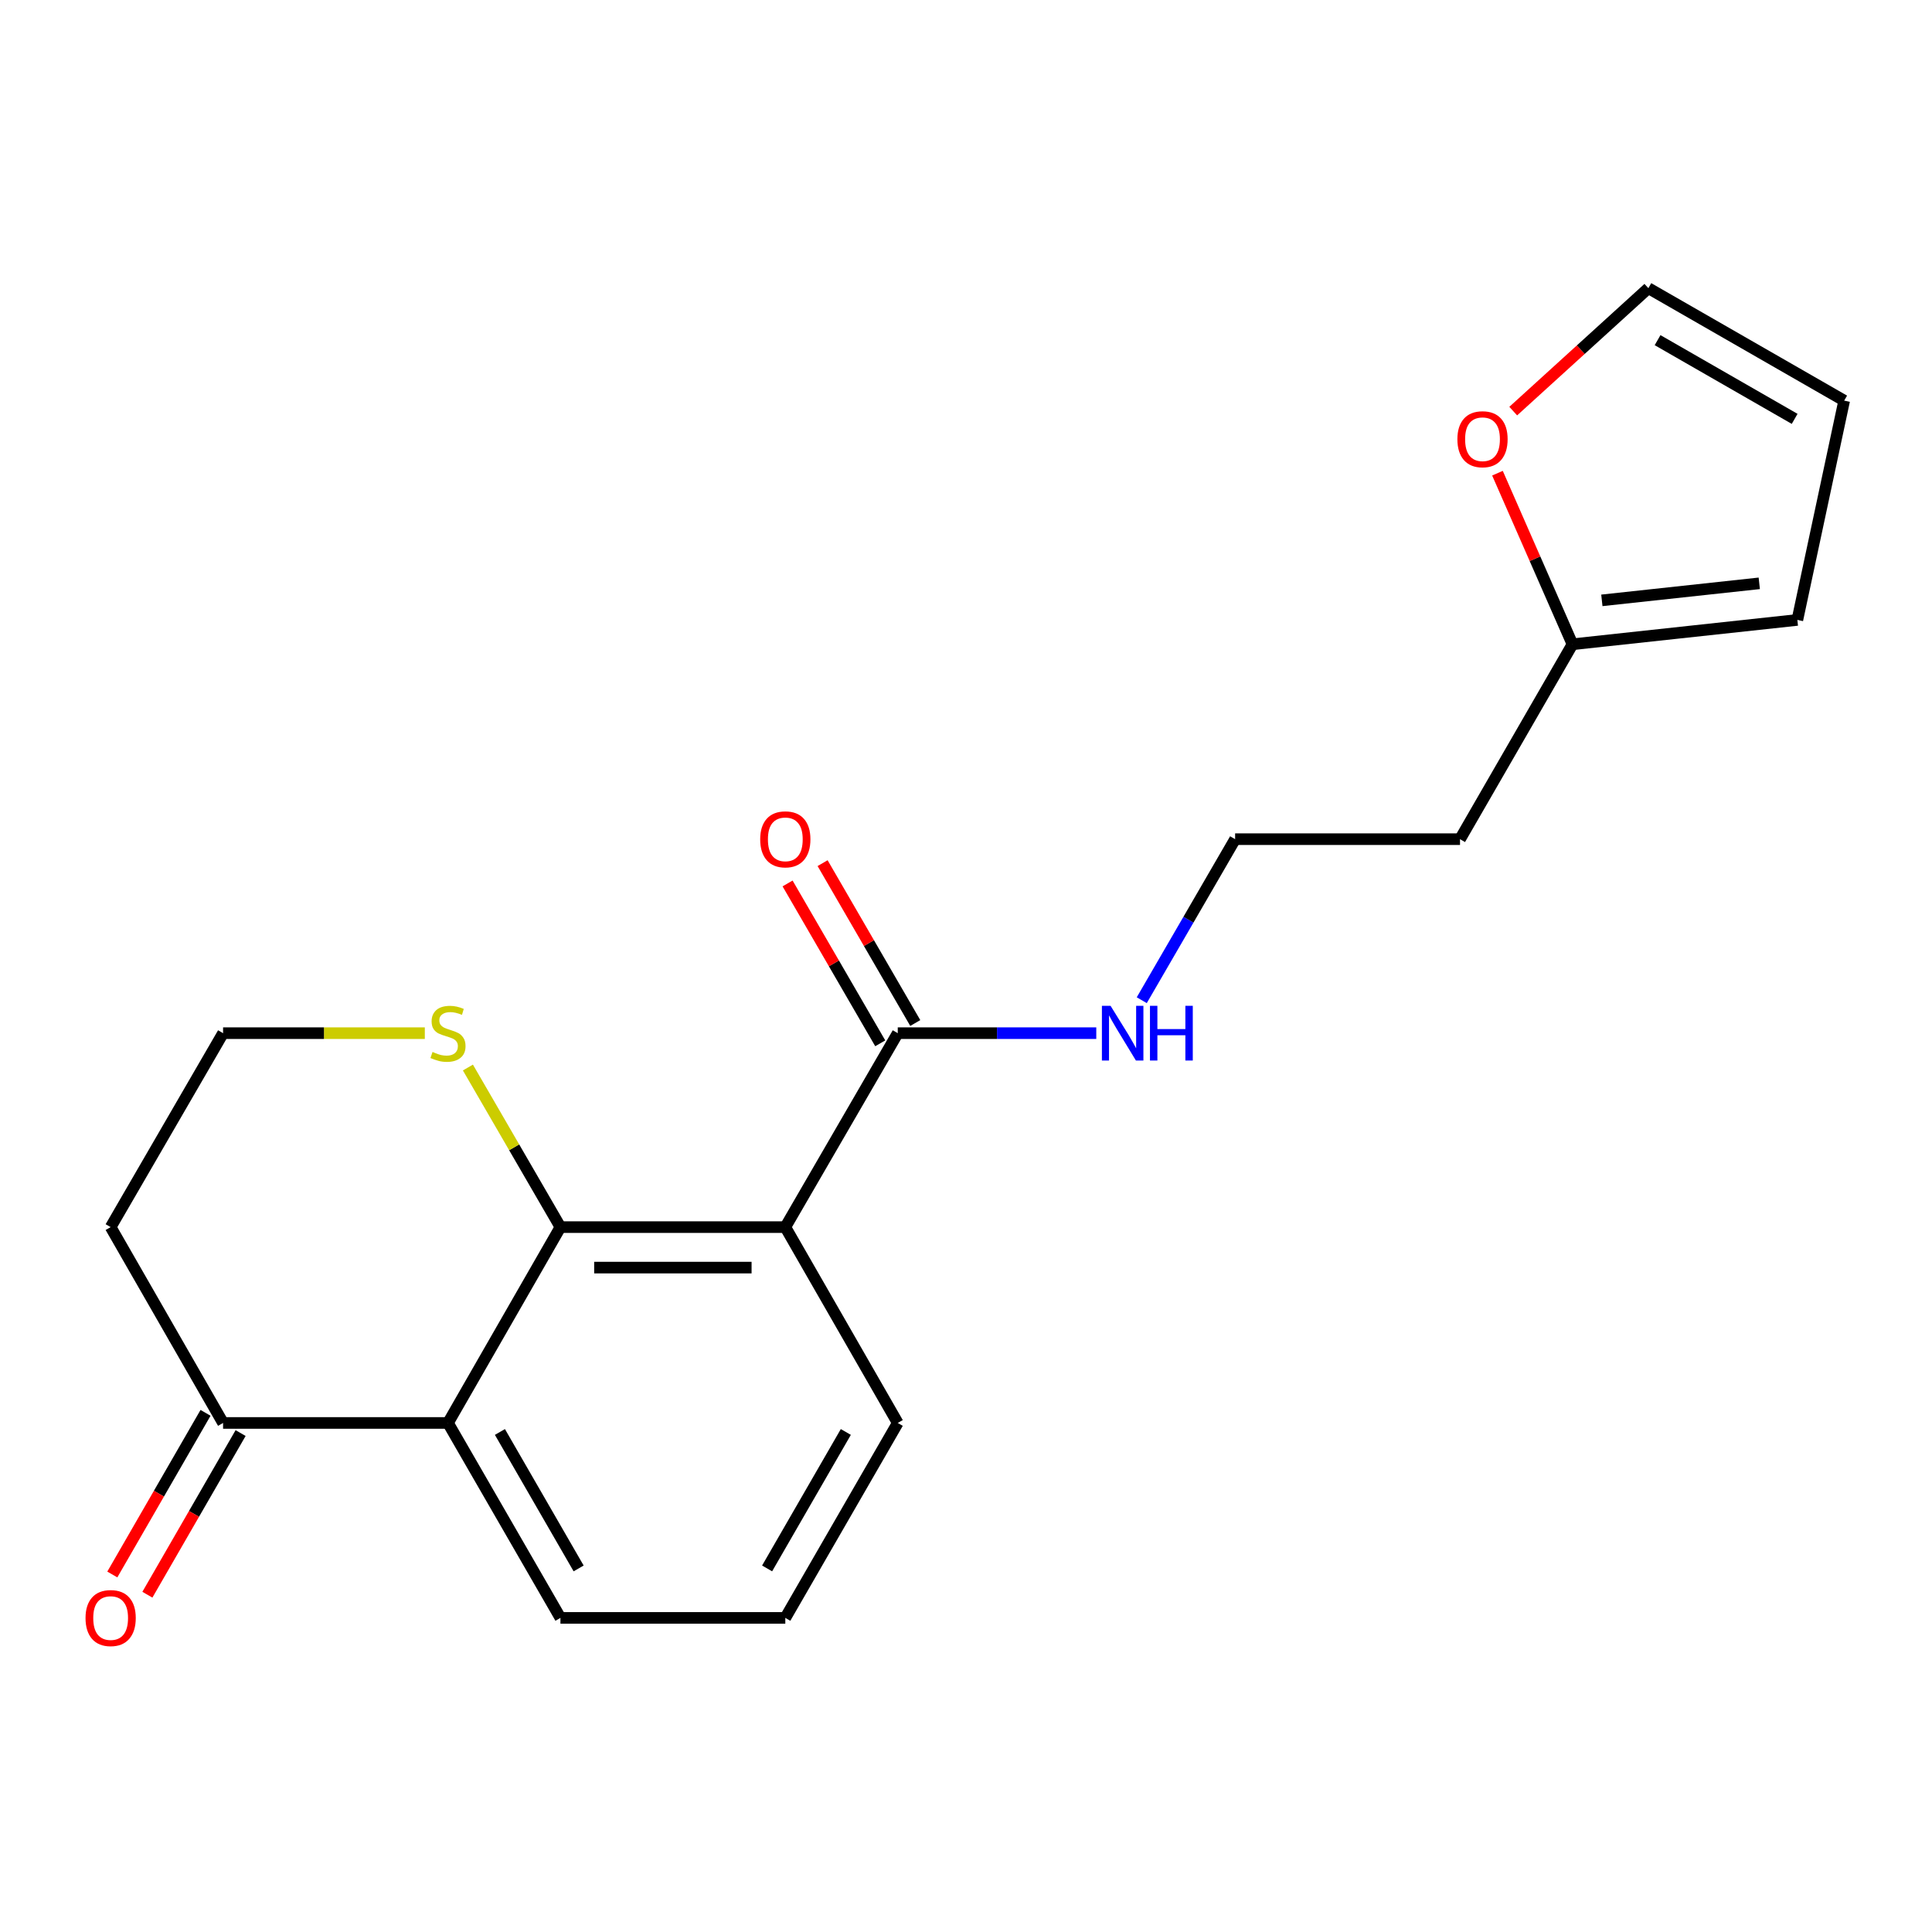 <?xml version='1.0' encoding='iso-8859-1'?>
<svg version='1.1' baseProfile='full'
              xmlns='http://www.w3.org/2000/svg'
                      xmlns:rdkit='http://www.rdkit.org/xml'
                      xmlns:xlink='http://www.w3.org/1999/xlink'
                  xml:space='preserve'
width='1000px' height='1000px' viewBox='0 0 1000 1000'>
<!-- END OF HEADER -->
<rect style='opacity:1.0;fill:#FFFFFF;stroke:none' width='1000' height='1000' x='0' y='0'> </rect>
<path class='bond-0' d='M 290.081,635.155 L 406.475,635.155' style='fill:none;fill-rule:evenodd;stroke:#000000;stroke-width:6px;stroke-linecap:butt;stroke-linejoin:miter;stroke-opacity:1' />
<path class='bond-0' d='M 307.54,656.108 L 389.016,656.108' style='fill:none;fill-rule:evenodd;stroke:#000000;stroke-width:6px;stroke-linecap:butt;stroke-linejoin:miter;stroke-opacity:1' />
<path class='bond-1' d='M 290.081,635.155 L 231.879,736.521' style='fill:none;fill-rule:evenodd;stroke:#000000;stroke-width:6px;stroke-linecap:butt;stroke-linejoin:miter;stroke-opacity:1' />
<path class='bond-4' d='M 290.081,635.155 L 266.134,593.852' style='fill:none;fill-rule:evenodd;stroke:#000000;stroke-width:6px;stroke-linecap:butt;stroke-linejoin:miter;stroke-opacity:1' />
<path class='bond-4' d='M 266.134,593.852 L 242.188,552.548' style='fill:none;fill-rule:evenodd;stroke:#CCCC00;stroke-width:6px;stroke-linecap:butt;stroke-linejoin:miter;stroke-opacity:1' />
<path class='bond-2' d='M 406.475,635.155 L 464.677,534.767' style='fill:none;fill-rule:evenodd;stroke:#000000;stroke-width:6px;stroke-linecap:butt;stroke-linejoin:miter;stroke-opacity:1' />
<path class='bond-16' d='M 406.475,635.155 L 464.677,736.521' style='fill:none;fill-rule:evenodd;stroke:#000000;stroke-width:6px;stroke-linecap:butt;stroke-linejoin:miter;stroke-opacity:1' />
<path class='bond-3' d='M 231.879,736.521 L 115.462,736.521' style='fill:none;fill-rule:evenodd;stroke:#000000;stroke-width:6px;stroke-linecap:butt;stroke-linejoin:miter;stroke-opacity:1' />
<path class='bond-18' d='M 231.879,736.521 L 290.081,837.421' style='fill:none;fill-rule:evenodd;stroke:#000000;stroke-width:6px;stroke-linecap:butt;stroke-linejoin:miter;stroke-opacity:1' />
<path class='bond-18' d='M 258.759,741.186 L 299.501,811.816' style='fill:none;fill-rule:evenodd;stroke:#000000;stroke-width:6px;stroke-linecap:butt;stroke-linejoin:miter;stroke-opacity:1' />
<path class='bond-7' d='M 473.741,529.513 L 449.759,488.139' style='fill:none;fill-rule:evenodd;stroke:#000000;stroke-width:6px;stroke-linecap:butt;stroke-linejoin:miter;stroke-opacity:1' />
<path class='bond-7' d='M 449.759,488.139 L 425.776,446.764' style='fill:none;fill-rule:evenodd;stroke:#FF0000;stroke-width:6px;stroke-linecap:butt;stroke-linejoin:miter;stroke-opacity:1' />
<path class='bond-7' d='M 455.613,540.021 L 431.631,498.646' style='fill:none;fill-rule:evenodd;stroke:#000000;stroke-width:6px;stroke-linecap:butt;stroke-linejoin:miter;stroke-opacity:1' />
<path class='bond-7' d='M 431.631,498.646 L 407.648,457.271' style='fill:none;fill-rule:evenodd;stroke:#FF0000;stroke-width:6px;stroke-linecap:butt;stroke-linejoin:miter;stroke-opacity:1' />
<path class='bond-12' d='M 464.677,534.767 L 516.055,534.767' style='fill:none;fill-rule:evenodd;stroke:#000000;stroke-width:6px;stroke-linecap:butt;stroke-linejoin:miter;stroke-opacity:1' />
<path class='bond-12' d='M 516.055,534.767 L 567.432,534.767' style='fill:none;fill-rule:evenodd;stroke:#0000FF;stroke-width:6px;stroke-linecap:butt;stroke-linejoin:miter;stroke-opacity:1' />
<path class='bond-10' d='M 106.386,731.287 L 82.26,773.121' style='fill:none;fill-rule:evenodd;stroke:#000000;stroke-width:6px;stroke-linecap:butt;stroke-linejoin:miter;stroke-opacity:1' />
<path class='bond-10' d='M 82.26,773.121 L 58.133,814.955' style='fill:none;fill-rule:evenodd;stroke:#FF0000;stroke-width:6px;stroke-linecap:butt;stroke-linejoin:miter;stroke-opacity:1' />
<path class='bond-10' d='M 124.537,741.755 L 100.411,783.589' style='fill:none;fill-rule:evenodd;stroke:#000000;stroke-width:6px;stroke-linecap:butt;stroke-linejoin:miter;stroke-opacity:1' />
<path class='bond-10' d='M 100.411,783.589 L 76.284,825.423' style='fill:none;fill-rule:evenodd;stroke:#FF0000;stroke-width:6px;stroke-linecap:butt;stroke-linejoin:miter;stroke-opacity:1' />
<path class='bond-20' d='M 115.462,736.521 L 57.271,635.155' style='fill:none;fill-rule:evenodd;stroke:#000000;stroke-width:6px;stroke-linecap:butt;stroke-linejoin:miter;stroke-opacity:1' />
<path class='bond-15' d='M 219.888,534.767 L 167.675,534.767' style='fill:none;fill-rule:evenodd;stroke:#CCCC00;stroke-width:6px;stroke-linecap:butt;stroke-linejoin:miter;stroke-opacity:1' />
<path class='bond-15' d='M 167.675,534.767 L 115.462,534.767' style='fill:none;fill-rule:evenodd;stroke:#000000;stroke-width:6px;stroke-linecap:butt;stroke-linejoin:miter;stroke-opacity:1' />
<path class='bond-5' d='M 813.916,333.468 L 755.702,434.356' style='fill:none;fill-rule:evenodd;stroke:#000000;stroke-width:6px;stroke-linecap:butt;stroke-linejoin:miter;stroke-opacity:1' />
<path class='bond-6' d='M 813.916,333.468 L 794.501,289.193' style='fill:none;fill-rule:evenodd;stroke:#000000;stroke-width:6px;stroke-linecap:butt;stroke-linejoin:miter;stroke-opacity:1' />
<path class='bond-6' d='M 794.501,289.193 L 775.086,244.919' style='fill:none;fill-rule:evenodd;stroke:#FF0000;stroke-width:6px;stroke-linecap:butt;stroke-linejoin:miter;stroke-opacity:1' />
<path class='bond-8' d='M 813.916,333.468 L 930.31,320.873' style='fill:none;fill-rule:evenodd;stroke:#000000;stroke-width:6px;stroke-linecap:butt;stroke-linejoin:miter;stroke-opacity:1' />
<path class='bond-8' d='M 829.121,310.747 L 910.597,301.931' style='fill:none;fill-rule:evenodd;stroke:#000000;stroke-width:6px;stroke-linecap:butt;stroke-linejoin:miter;stroke-opacity:1' />
<path class='bond-9' d='M 783.244,212.794 L 818.218,180.979' style='fill:none;fill-rule:evenodd;stroke:#FF0000;stroke-width:6px;stroke-linecap:butt;stroke-linejoin:miter;stroke-opacity:1' />
<path class='bond-9' d='M 818.218,180.979 L 853.191,149.163' style='fill:none;fill-rule:evenodd;stroke:#000000;stroke-width:6px;stroke-linecap:butt;stroke-linejoin:miter;stroke-opacity:1' />
<path class='bond-11' d='M 930.31,320.873 L 954.545,207.366' style='fill:none;fill-rule:evenodd;stroke:#000000;stroke-width:6px;stroke-linecap:butt;stroke-linejoin:miter;stroke-opacity:1' />
<path class='bond-22' d='M 853.191,149.163 L 954.545,207.366' style='fill:none;fill-rule:evenodd;stroke:#000000;stroke-width:6px;stroke-linecap:butt;stroke-linejoin:miter;stroke-opacity:1' />
<path class='bond-22' d='M 857.96,176.064 L 928.908,216.806' style='fill:none;fill-rule:evenodd;stroke:#000000;stroke-width:6px;stroke-linecap:butt;stroke-linejoin:miter;stroke-opacity:1' />
<path class='bond-17' d='M 590.974,517.706 L 615.136,476.031' style='fill:none;fill-rule:evenodd;stroke:#0000FF;stroke-width:6px;stroke-linecap:butt;stroke-linejoin:miter;stroke-opacity:1' />
<path class='bond-17' d='M 615.136,476.031 L 639.297,434.356' style='fill:none;fill-rule:evenodd;stroke:#000000;stroke-width:6px;stroke-linecap:butt;stroke-linejoin:miter;stroke-opacity:1' />
<path class='bond-13' d='M 57.271,635.155 L 115.462,534.767' style='fill:none;fill-rule:evenodd;stroke:#000000;stroke-width:6px;stroke-linecap:butt;stroke-linejoin:miter;stroke-opacity:1' />
<path class='bond-14' d='M 755.702,434.356 L 639.297,434.356' style='fill:none;fill-rule:evenodd;stroke:#000000;stroke-width:6px;stroke-linecap:butt;stroke-linejoin:miter;stroke-opacity:1' />
<path class='bond-21' d='M 464.677,736.521 L 406.475,837.421' style='fill:none;fill-rule:evenodd;stroke:#000000;stroke-width:6px;stroke-linecap:butt;stroke-linejoin:miter;stroke-opacity:1' />
<path class='bond-21' d='M 437.797,741.186 L 397.055,811.816' style='fill:none;fill-rule:evenodd;stroke:#000000;stroke-width:6px;stroke-linecap:butt;stroke-linejoin:miter;stroke-opacity:1' />
<path class='bond-19' d='M 290.081,837.421 L 406.475,837.421' style='fill:none;fill-rule:evenodd;stroke:#000000;stroke-width:6px;stroke-linecap:butt;stroke-linejoin:miter;stroke-opacity:1' />
<path  class='atom-5' d='M 223.879 544.487
Q 224.199 544.607, 225.519 545.167
Q 226.839 545.727, 228.279 546.087
Q 229.759 546.407, 231.199 546.407
Q 233.879 546.407, 235.439 545.127
Q 236.999 543.807, 236.999 541.527
Q 236.999 539.967, 236.199 539.007
Q 235.439 538.047, 234.239 537.527
Q 233.039 537.007, 231.039 536.407
Q 228.519 535.647, 226.999 534.927
Q 225.519 534.207, 224.439 532.687
Q 223.399 531.167, 223.399 528.607
Q 223.399 525.047, 225.799 522.847
Q 228.239 520.647, 233.039 520.647
Q 236.319 520.647, 240.039 522.207
L 239.119 525.287
Q 235.719 523.887, 233.159 523.887
Q 230.399 523.887, 228.879 525.047
Q 227.359 526.167, 227.399 528.127
Q 227.399 529.647, 228.159 530.567
Q 228.959 531.487, 230.079 532.007
Q 231.239 532.527, 233.159 533.127
Q 235.719 533.927, 237.239 534.727
Q 238.759 535.527, 239.839 537.167
Q 240.959 538.767, 240.959 541.527
Q 240.959 545.447, 238.319 547.567
Q 235.719 549.647, 231.359 549.647
Q 228.839 549.647, 226.919 549.087
Q 225.039 548.567, 222.799 547.647
L 223.879 544.487
' fill='#CCCC00'/>
<path  class='atom-7' d='M 754.343 227.34
Q 754.343 220.54, 757.703 216.74
Q 761.063 212.94, 767.343 212.94
Q 773.623 212.94, 776.983 216.74
Q 780.343 220.54, 780.343 227.34
Q 780.343 234.22, 776.943 238.14
Q 773.543 242.02, 767.343 242.02
Q 761.103 242.02, 757.703 238.14
Q 754.343 234.26, 754.343 227.34
M 767.343 238.82
Q 771.663 238.82, 773.983 235.94
Q 776.343 233.02, 776.343 227.34
Q 776.343 221.78, 773.983 218.98
Q 771.663 216.14, 767.343 216.14
Q 763.023 216.14, 760.663 218.94
Q 758.343 221.74, 758.343 227.34
Q 758.343 233.06, 760.663 235.94
Q 763.023 238.82, 767.343 238.82
' fill='#FF0000'/>
<path  class='atom-8' d='M 393.475 434.436
Q 393.475 427.636, 396.835 423.836
Q 400.195 420.036, 406.475 420.036
Q 412.755 420.036, 416.115 423.836
Q 419.475 427.636, 419.475 434.436
Q 419.475 441.316, 416.075 445.236
Q 412.675 449.116, 406.475 449.116
Q 400.235 449.116, 396.835 445.236
Q 393.475 441.356, 393.475 434.436
M 406.475 445.916
Q 410.795 445.916, 413.115 443.036
Q 415.475 440.116, 415.475 434.436
Q 415.475 428.876, 413.115 426.076
Q 410.795 423.236, 406.475 423.236
Q 402.155 423.236, 399.795 426.036
Q 397.475 428.836, 397.475 434.436
Q 397.475 440.156, 399.795 443.036
Q 402.155 445.916, 406.475 445.916
' fill='#FF0000'/>
<path  class='atom-11' d='M 44.271 837.501
Q 44.271 830.701, 47.631 826.901
Q 50.991 823.101, 57.271 823.101
Q 63.551 823.101, 66.911 826.901
Q 70.271 830.701, 70.271 837.501
Q 70.271 844.381, 66.871 848.301
Q 63.471 852.181, 57.271 852.181
Q 51.031 852.181, 47.631 848.301
Q 44.271 844.421, 44.271 837.501
M 57.271 848.981
Q 61.591 848.981, 63.911 846.101
Q 66.271 843.181, 66.271 837.501
Q 66.271 831.941, 63.911 829.141
Q 61.591 826.301, 57.271 826.301
Q 52.951 826.301, 50.591 829.101
Q 48.271 831.901, 48.271 837.501
Q 48.271 843.221, 50.591 846.101
Q 52.951 848.981, 57.271 848.981
' fill='#FF0000'/>
<path  class='atom-13' d='M 574.823 520.607
L 584.103 535.607
Q 585.023 537.087, 586.503 539.767
Q 587.983 542.447, 588.063 542.607
L 588.063 520.607
L 591.823 520.607
L 591.823 548.927
L 587.943 548.927
L 577.983 532.527
Q 576.823 530.607, 575.583 528.407
Q 574.383 526.207, 574.023 525.527
L 574.023 548.927
L 570.343 548.927
L 570.343 520.607
L 574.823 520.607
' fill='#0000FF'/>
<path  class='atom-13' d='M 595.223 520.607
L 599.063 520.607
L 599.063 532.647
L 613.543 532.647
L 613.543 520.607
L 617.383 520.607
L 617.383 548.927
L 613.543 548.927
L 613.543 535.847
L 599.063 535.847
L 599.063 548.927
L 595.223 548.927
L 595.223 520.607
' fill='#0000FF'/>
</svg>
